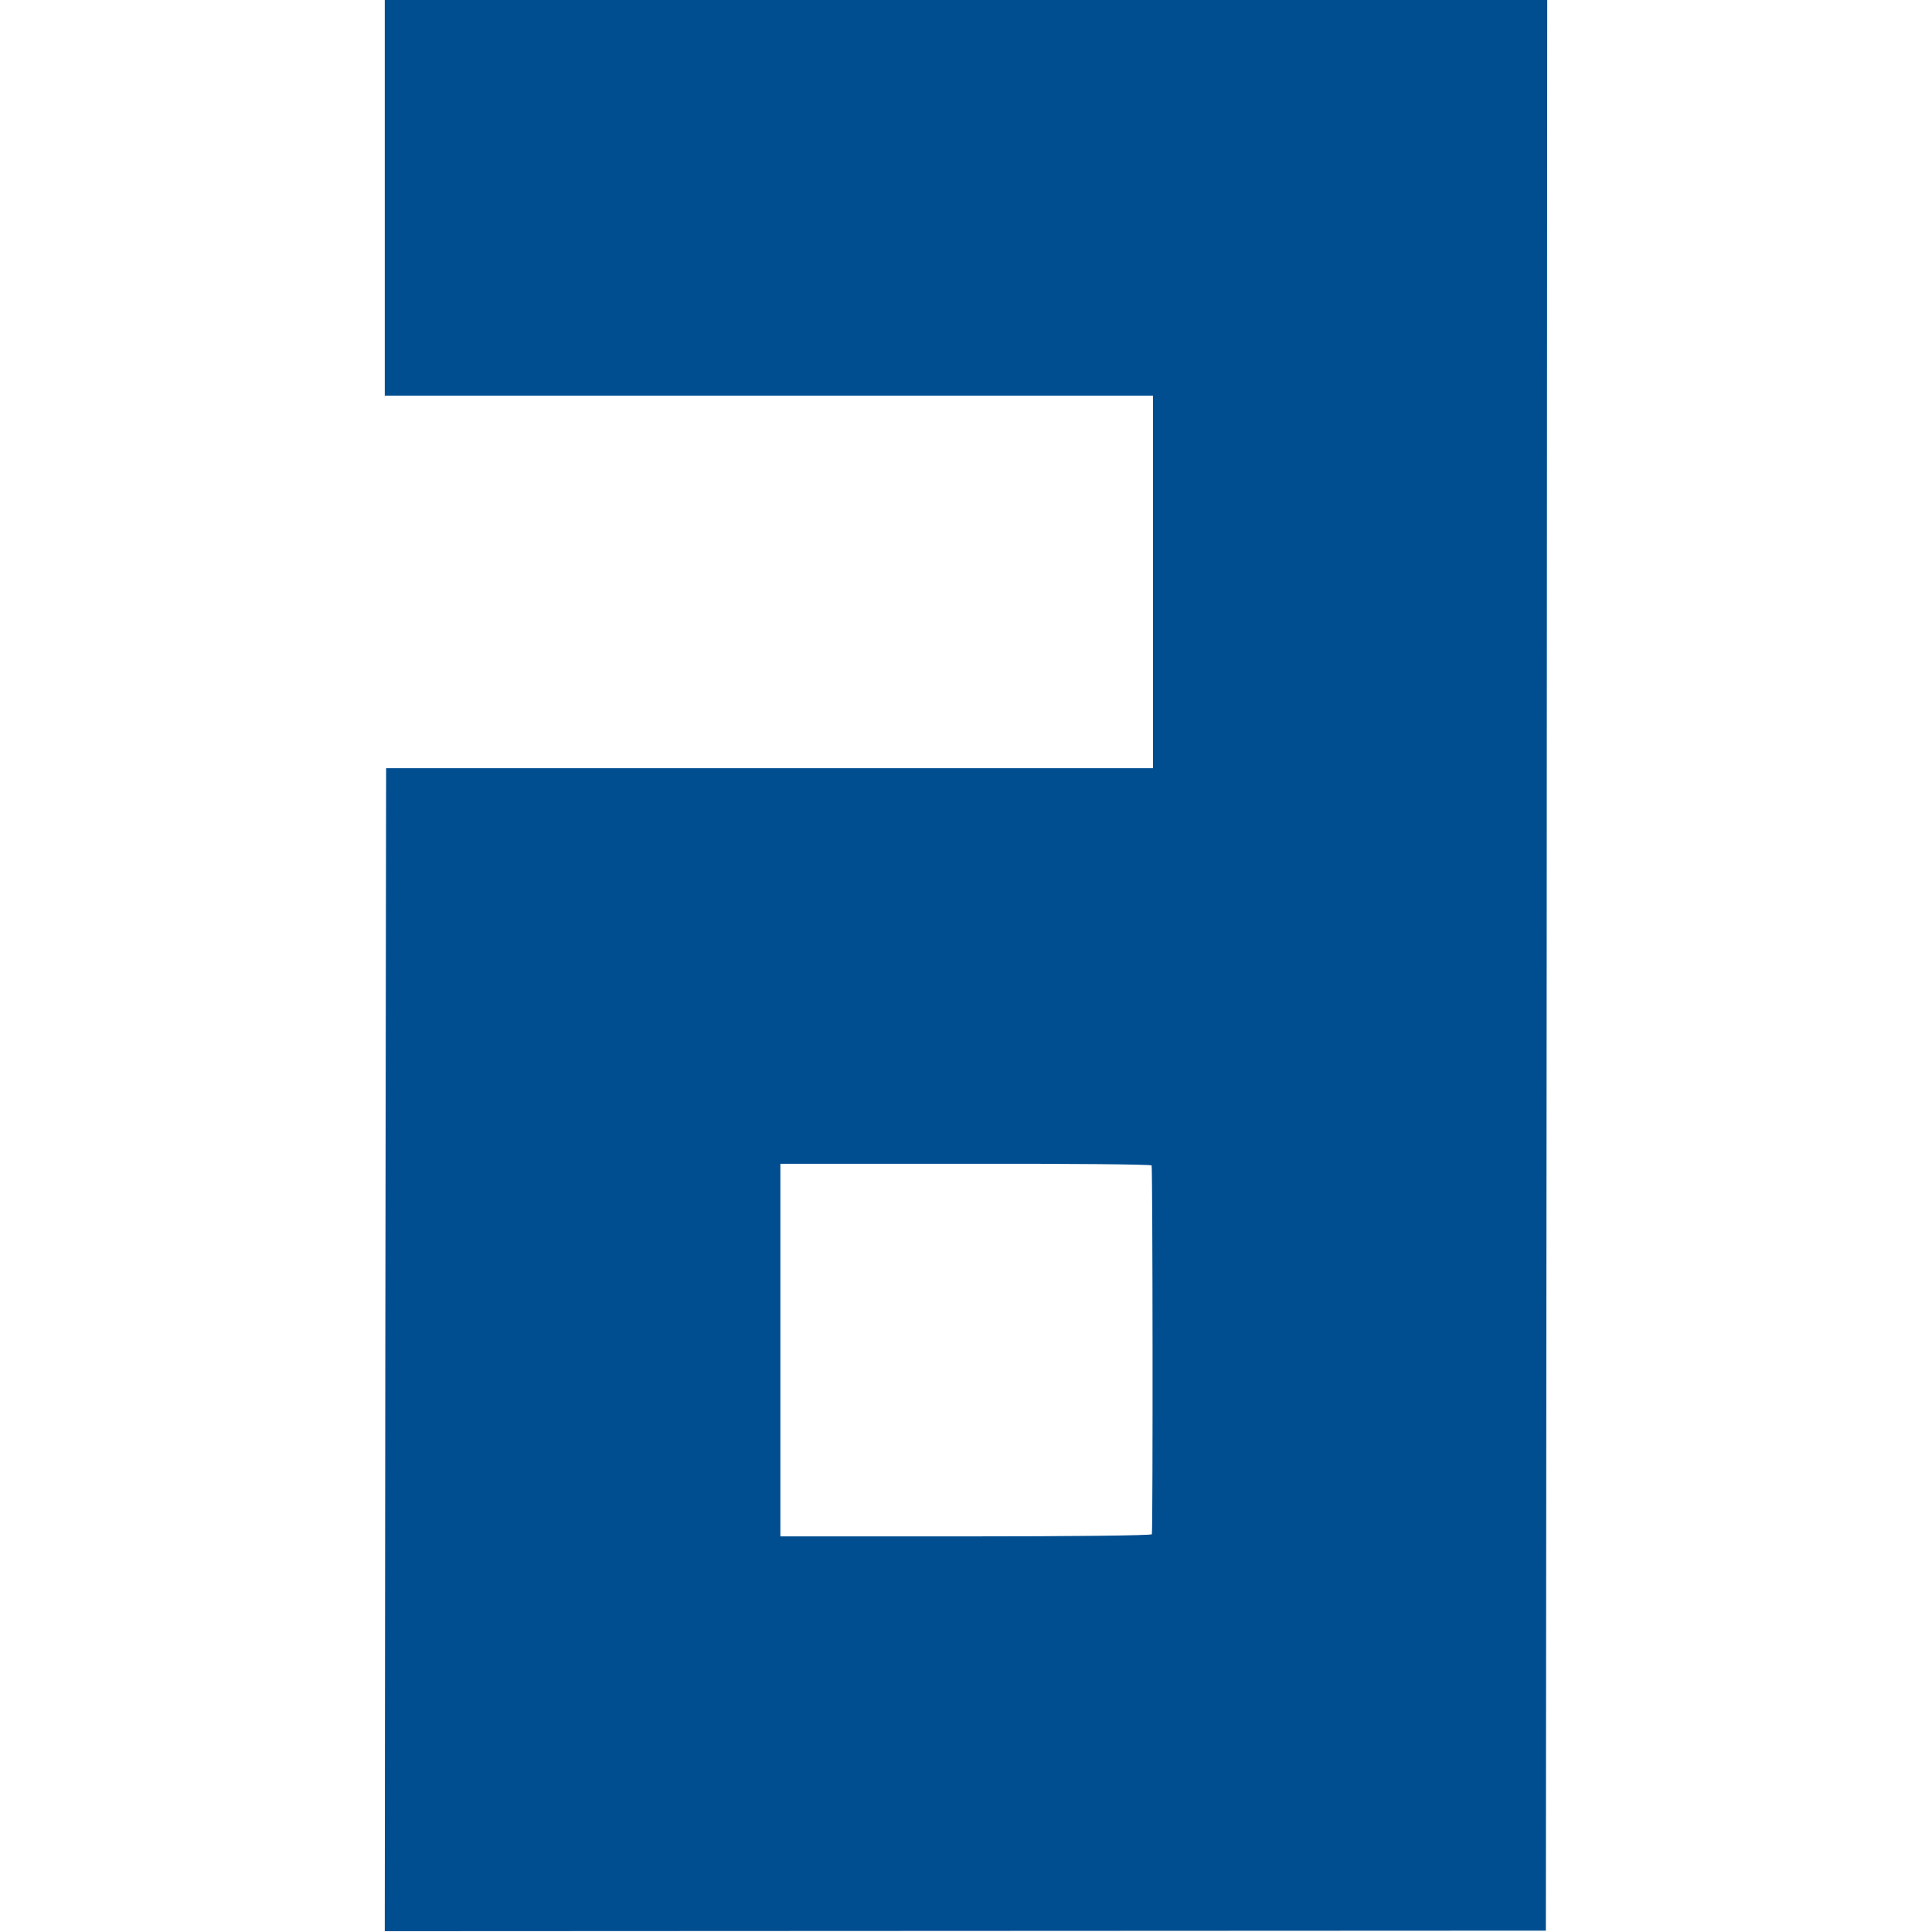 <?xml version="1.0" standalone="no"?>
<!DOCTYPE svg PUBLIC "-//W3C//DTD SVG 20010904//EN"
 "http://www.w3.org/TR/2001/REC-SVG-20010904/DTD/svg10.dtd">
<svg version="1.0" xmlns="http://www.w3.org/2000/svg"
 width="713pt" height="713pt" viewBox="0 0 713 713"
 preserveAspectRatio="xMidYMid meet">
<g transform="translate(0,713) scale(0.1,-0.1)"
fill="#004d90" stroke="none">
<path d="M1420 6400 l0 -730 1418 0 1417 0 0 -688 0 -687 -1415 0 -1415 0 -3
-2146 -2 -2146 2142 1 2143 1 3 3563 2 3562 -2145 0 -2145 0 0 -730z m2830
-3571 c4 -6 5 -1337 1 -1361 0 -5 -309 -8 -686 -8 l-685 0 0 688 0 687 683 0
c375 1 684 -2 687 -6z"/>
</g>
</svg>
